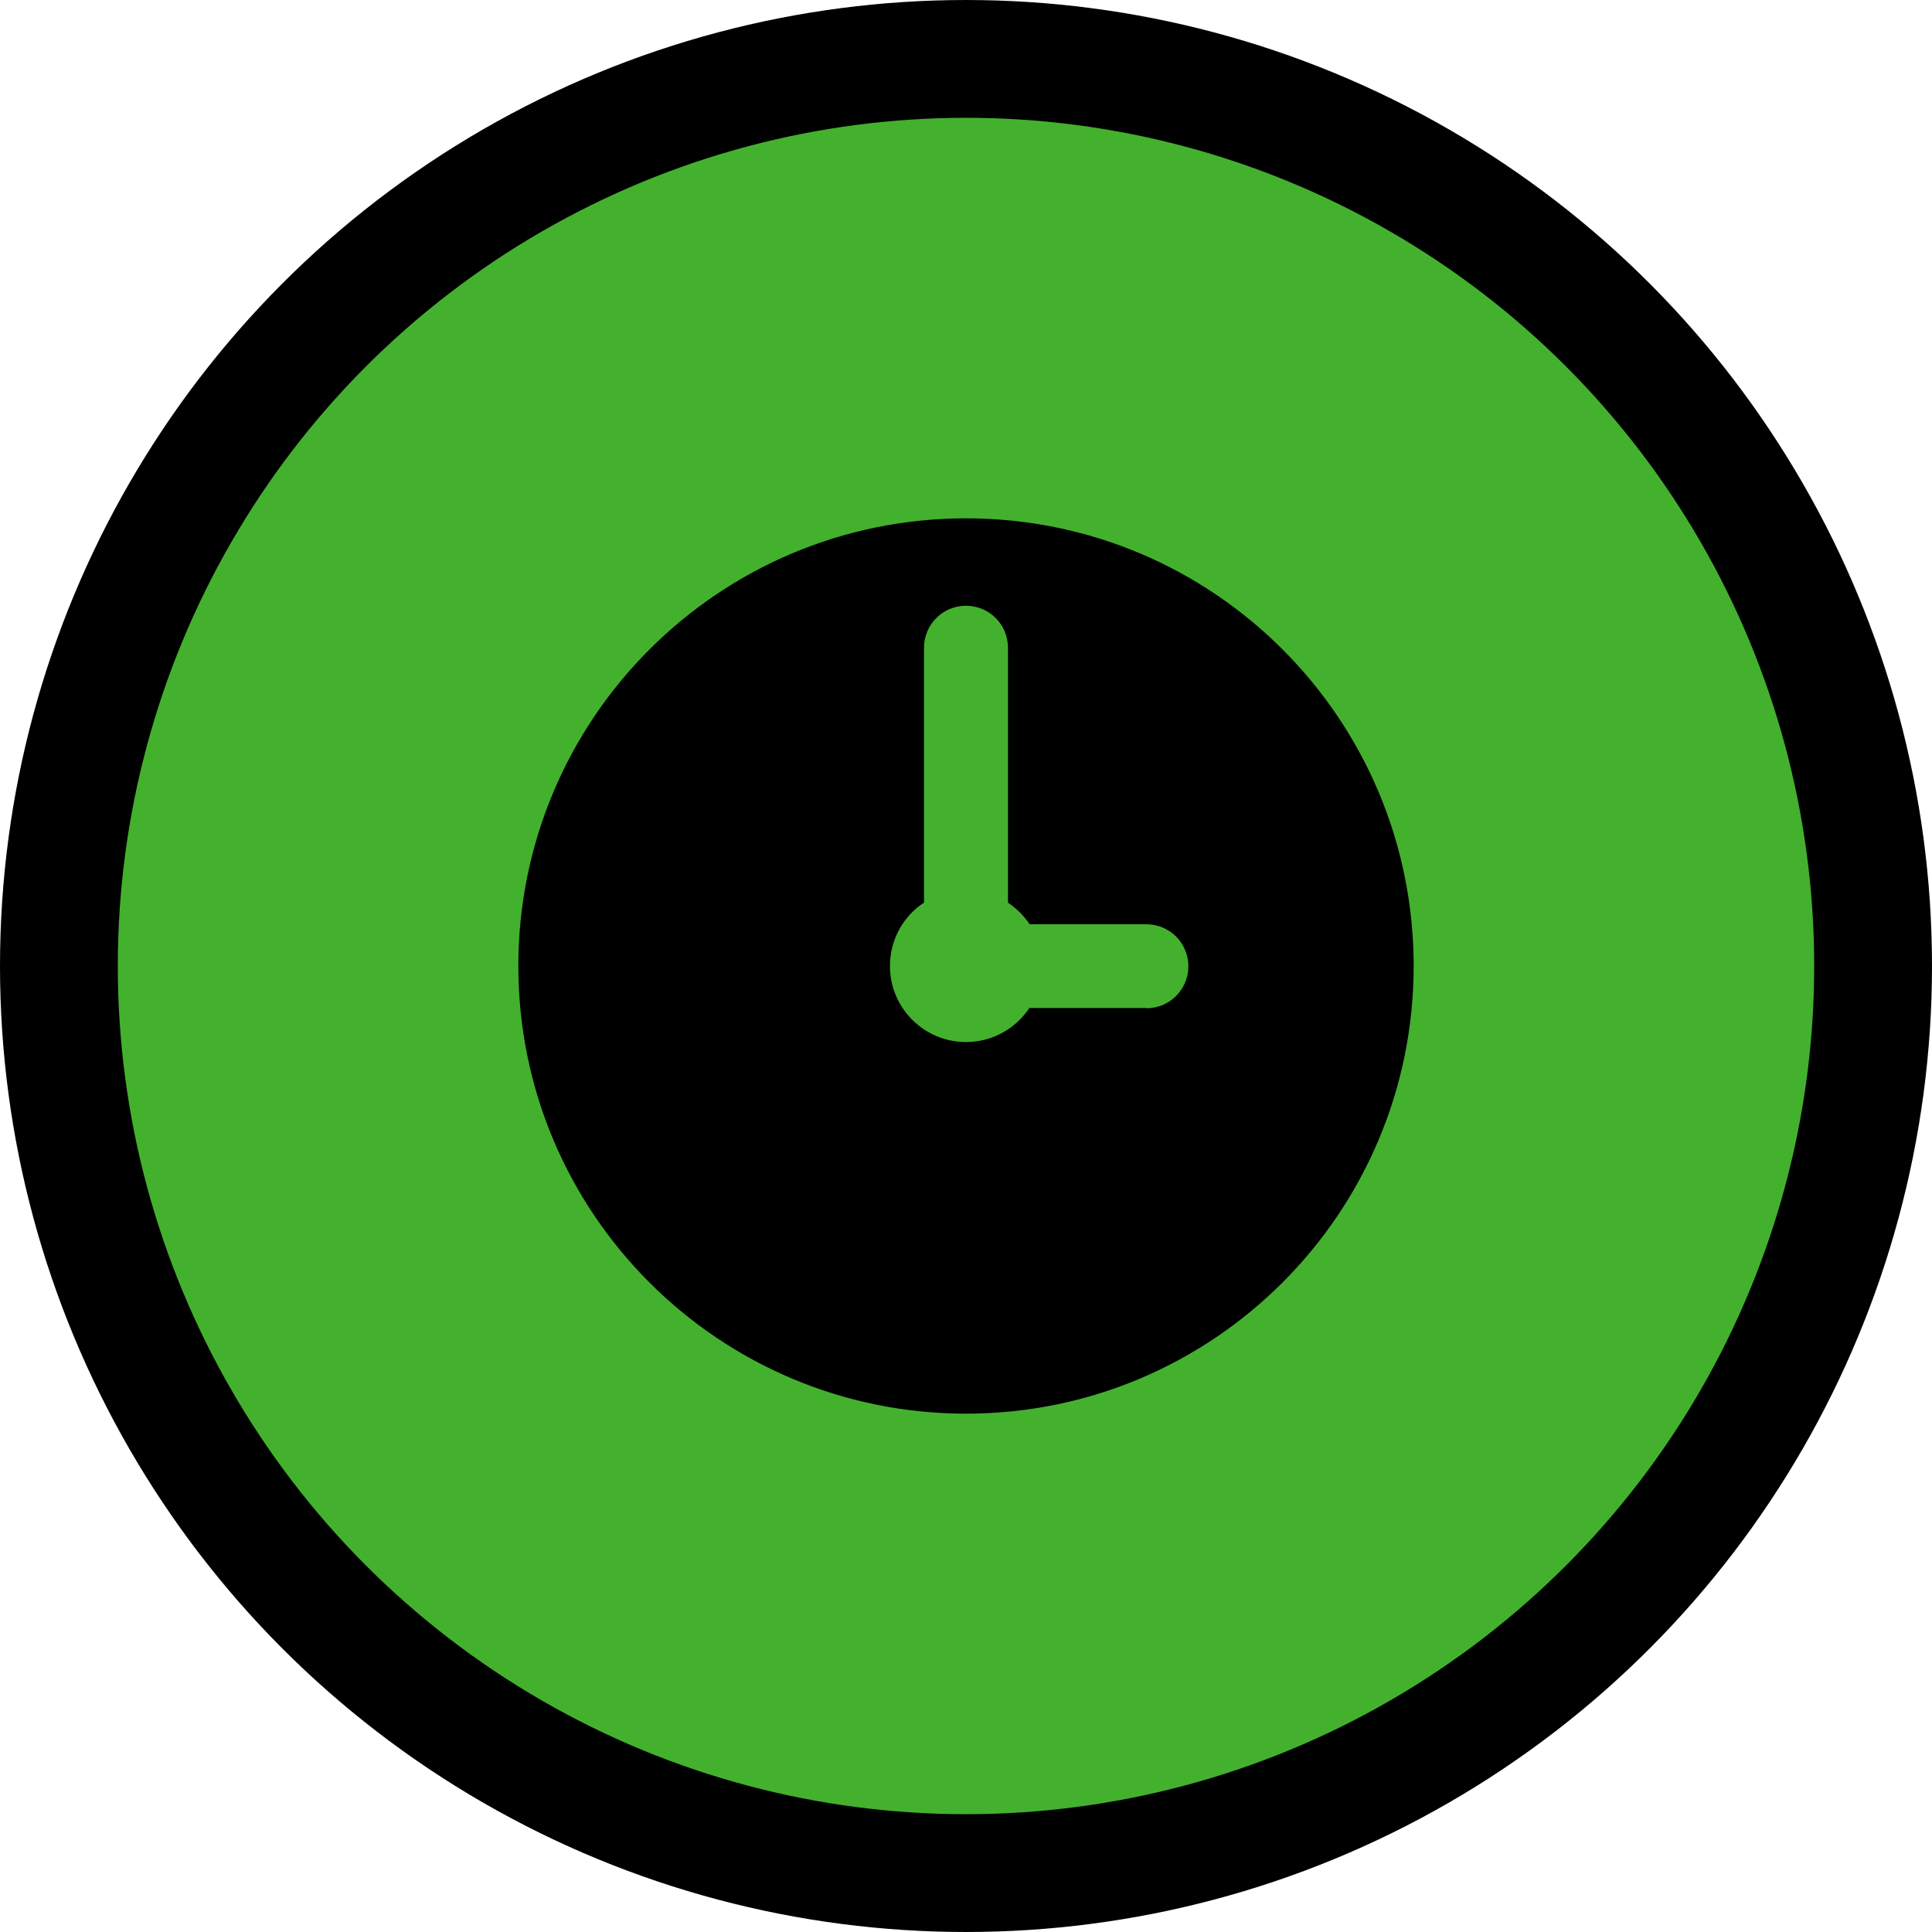 <svg width="82" height="82" viewBox="0 0 82 82" fill="none" xmlns="http://www.w3.org/2000/svg">
<circle cx="41" cy="41" r="38.5" fill="#43B12E" stroke="black" stroke-width="5"/>
<path d="M48.645 42.782H43.69C43.107 43.657 42.121 44.228 41 44.228C39.218 44.228 37.772 42.782 37.772 41C37.772 39.879 38.343 38.881 39.218 38.31V27.493C39.218 26.506 40.014 25.71 41 25.71C41.986 25.71 42.782 26.506 42.782 27.493V38.31C43.141 38.556 43.455 38.859 43.702 39.229H48.656C49.642 39.229 50.438 40.025 50.438 41.011C50.438 41.998 49.642 42.794 48.656 42.794M41 22C30.508 22 22 30.508 22 41C22 51.492 30.508 60 41 60C51.492 60 60 51.492 60 41C60 30.508 51.503 22 41 22Z" fill="black"/>
</svg>
